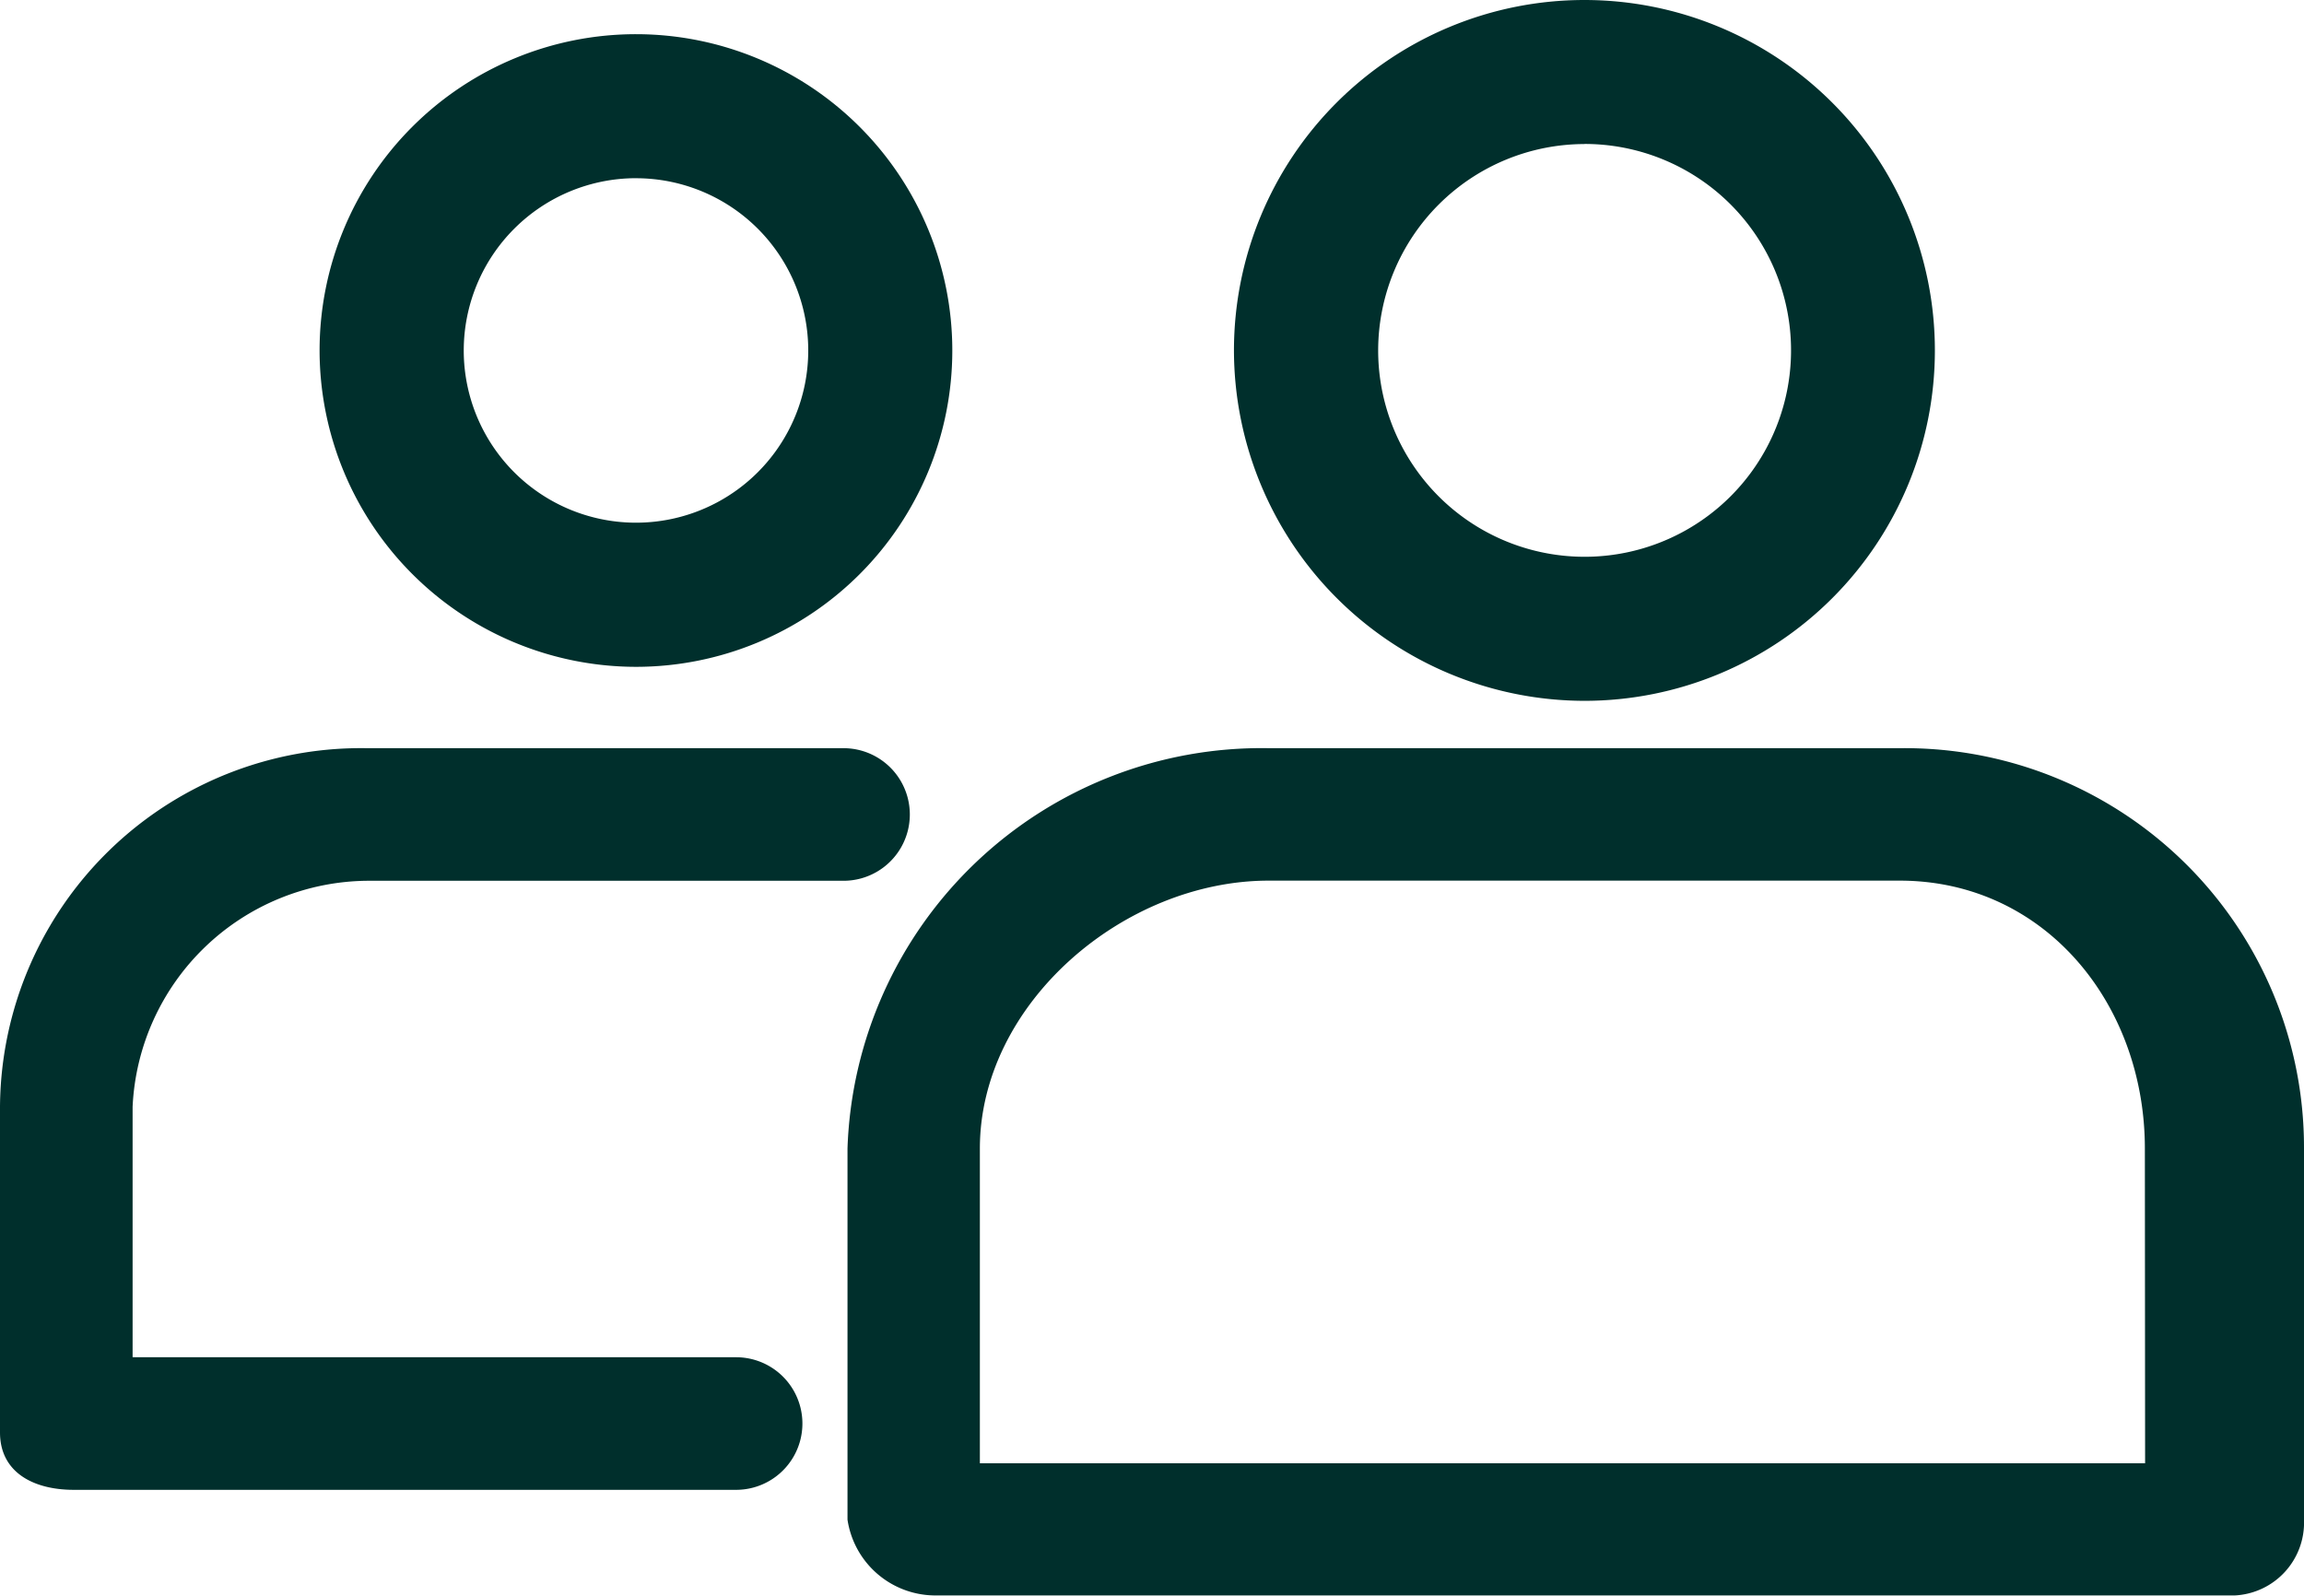 <svg xmlns="http://www.w3.org/2000/svg" xmlns:xlink="http://www.w3.org/1999/xlink" width="48.649" height="33.695" viewBox="0 0 48.649 33.695">
  <defs>
    <clipPath id="clip-path">
      <rect id="Retângulo_3167" data-name="Retângulo 3167" width="48.649" height="33.695" fill="none"/>
    </clipPath>
  </defs>
  <g id="Grupo_7794" data-name="Grupo 7794" clip-path="url(#clip-path)">
    <path id="Caminho_8646" data-name="Caminho 8646" d="M33.455,14.8a7.4,7.4,0,1,0-7.4-7.4,7.41,7.41,0,0,0,7.4,7.4m0-11.76A4.359,4.359,0,1,1,29.1,7.4a4.363,4.363,0,0,1,4.359-4.358M40.115,15.8H26.795a8.75,8.75,0,0,0-8.9,8.454v7.838a1.878,1.878,0,0,0,1.824,1.6H47.192a1.54,1.54,0,0,0,1.457-1.6V24.255A8.431,8.431,0,0,0,40.115,15.8Zm5.179,15.1H20.69V24.255c0-3.063,3.041-5.658,6.1-5.658h13.32c3.063,0,5.179,2.6,5.179,5.658ZM13.428,14.082A6.68,6.68,0,1,0,6.748,7.4,6.688,6.688,0,0,0,13.428,14.082Zm0-10.318A3.637,3.637,0,1,1,9.792,7.4a3.641,3.641,0,0,1,3.637-3.637M2.8,23.374v5.288H15.543a1.4,1.4,0,1,1,0,2.8h-14C.7,31.458,0,31.09,0,30.25V23.374A7.624,7.624,0,0,1,7.751,15.8H17.811a1.4,1.4,0,1,1,0,2.8H7.751A5.006,5.006,0,0,0,2.8,23.374Z" fill="#002f2c"/>
  </g>
</svg>
